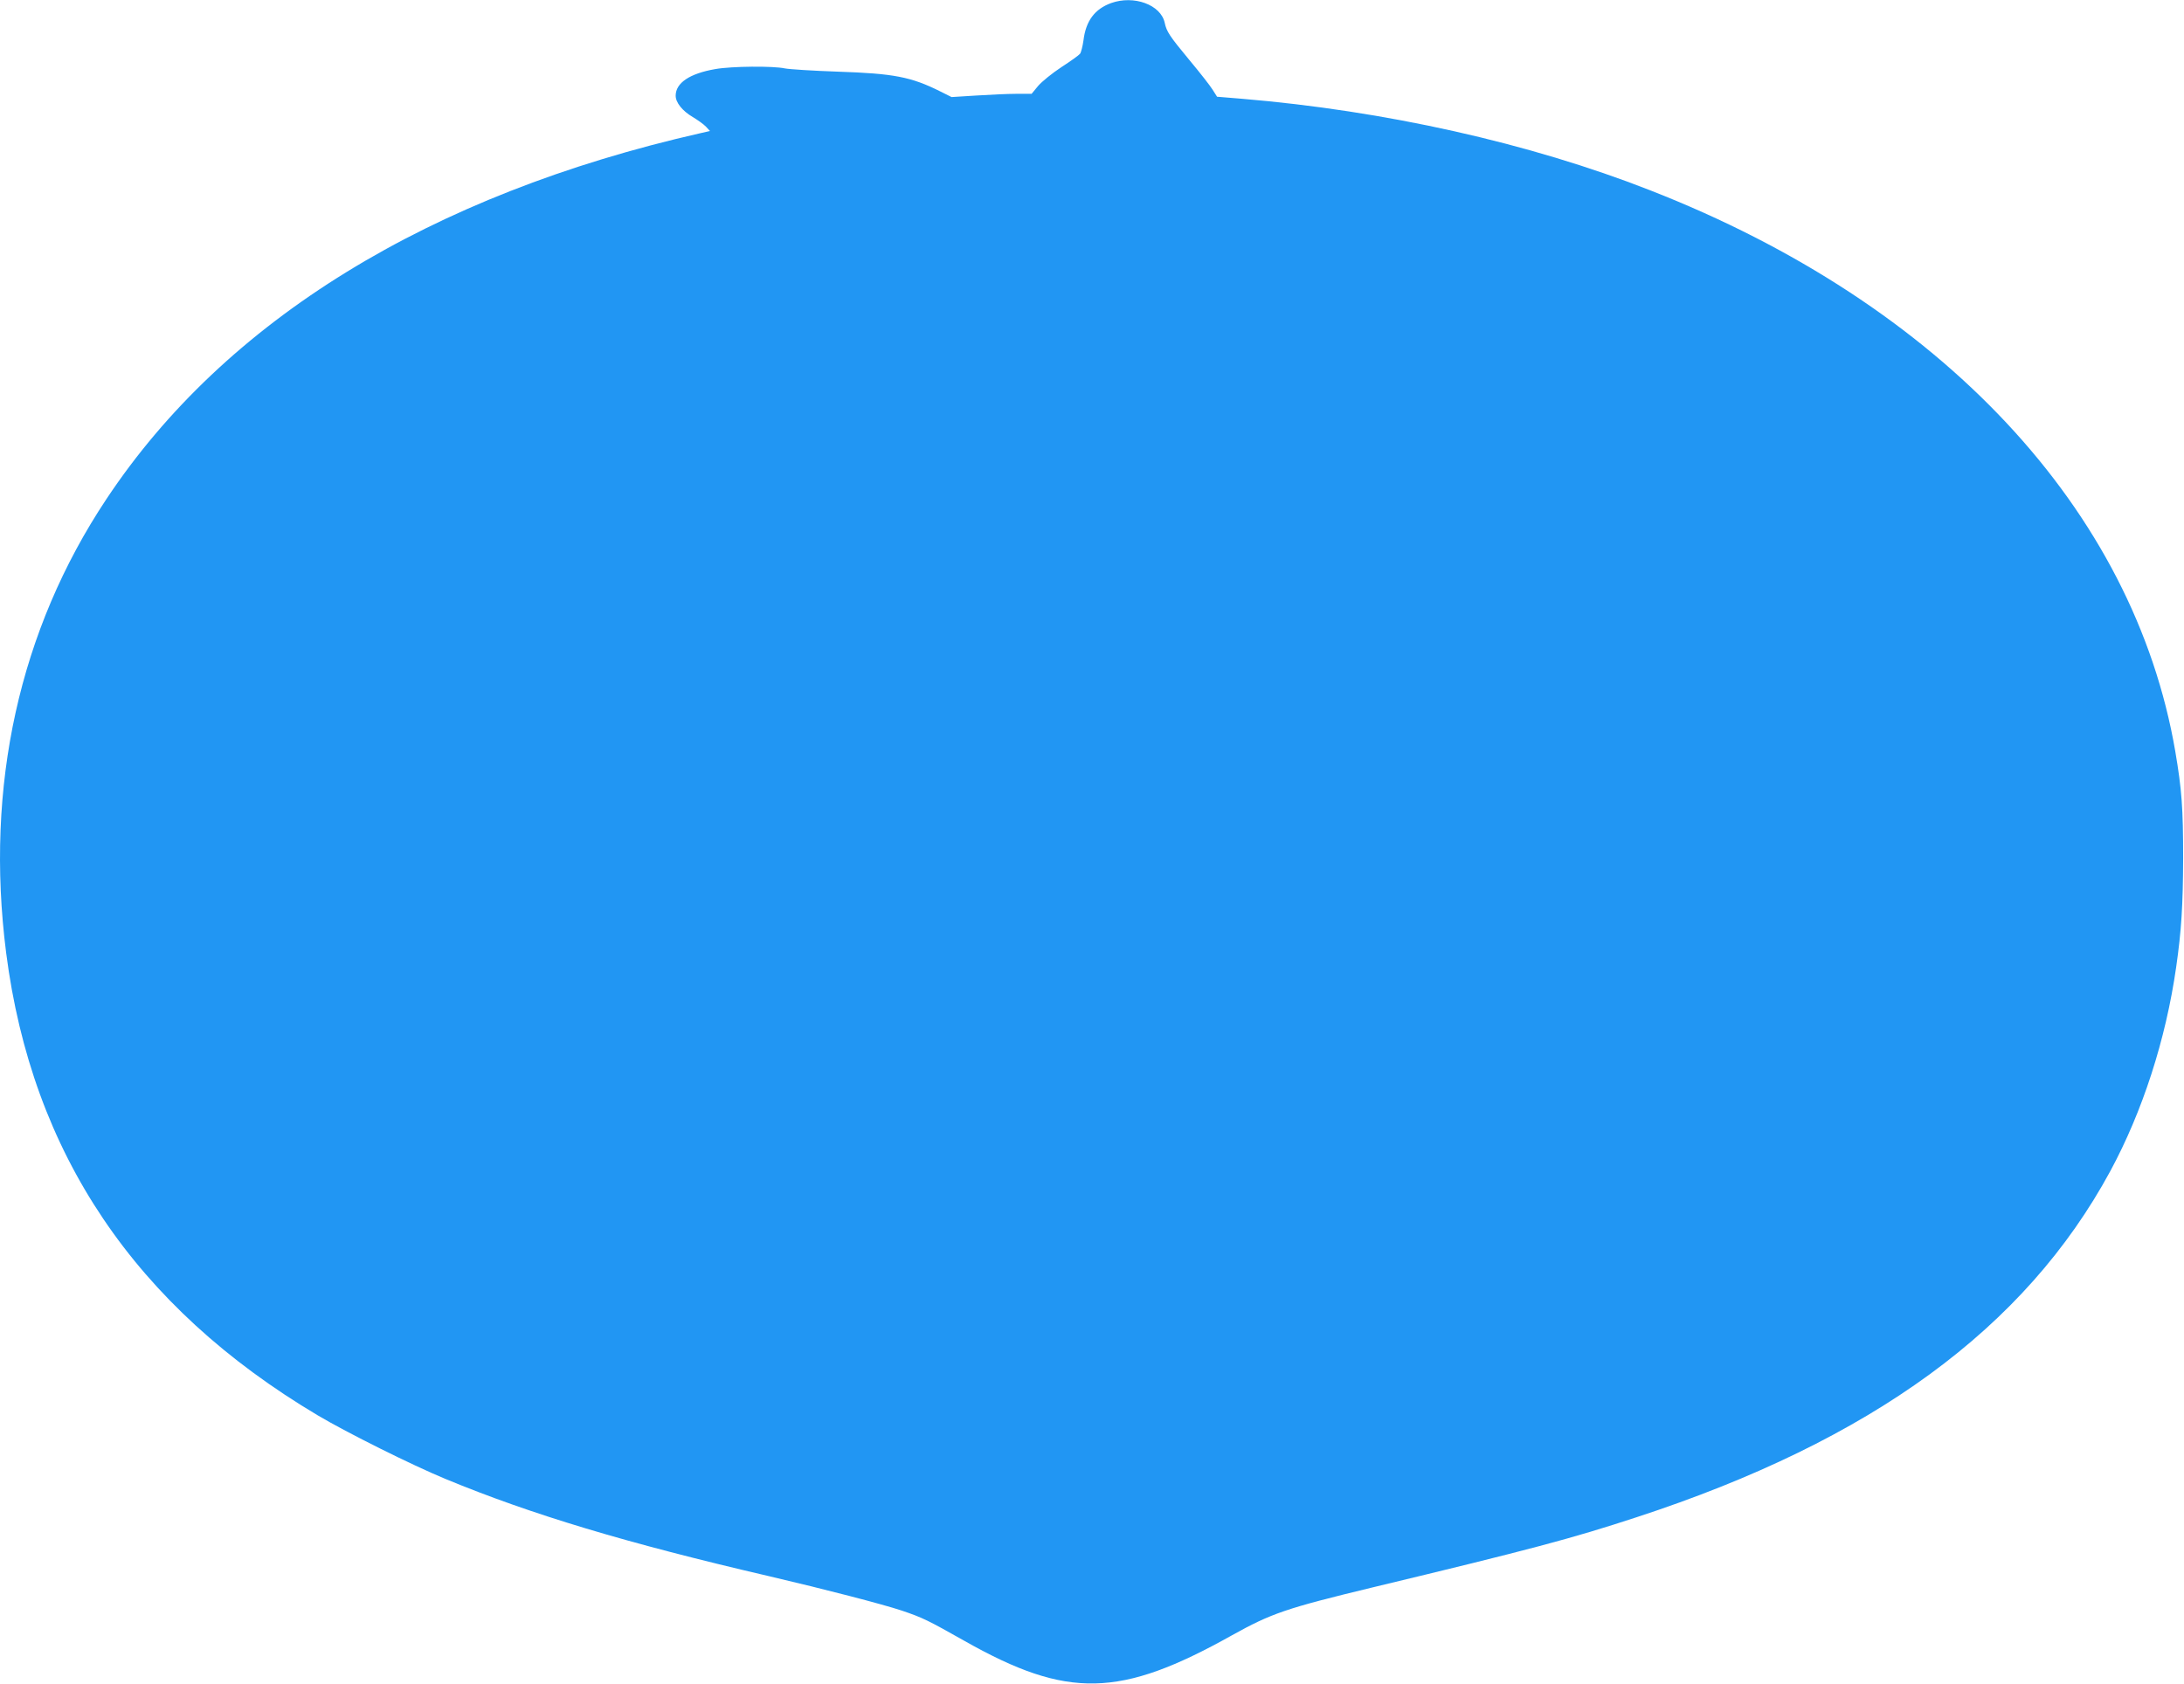 <?xml version="1.0" standalone="no"?>
<!DOCTYPE svg PUBLIC "-//W3C//DTD SVG 20010904//EN"
 "http://www.w3.org/TR/2001/REC-SVG-20010904/DTD/svg10.dtd">
<svg version="1.0" xmlns="http://www.w3.org/2000/svg"
 width="1280pt" height="987pt" viewBox="0 0 1280 987"
 preserveAspectRatio="xMidYMid meet">
<g transform="translate(0,987) scale(0.1,-0.1)"
fill="#2196f3" stroke="none">
<path d="M6512 9852 c-96 -35 -148 -104 -162 -219 -5 -35 -14 -70 -20 -78 -7
-9 -56 -44 -110 -79 -53 -35 -114 -84 -136 -110 l-38 -46 -91 0 c-49 0 -155
-5 -234 -10 l-144 -9 -66 33 c-172 86 -273 105 -601 116 -146 5 -285 14 -310
19 -68 15 -313 13 -408 -4 -150 -26 -232 -81 -232 -156 0 -40 39 -89 100 -125
30 -18 65 -43 78 -57 l23 -25 -53 -12 c-1591 -361 -2789 -1098 -3484 -2145
-511 -768 -713 -1683 -588 -2660 151 -1177 756 -2075 1827 -2712 172 -102 549
-290 747 -372 505 -209 1061 -376 1900 -571 325 -76 664 -164 775 -201 124
-42 152 -56 370 -179 602 -340 909 -333 1565 34 232 129 316 158 825 281 928
223 1168 287 1546 411 1380 451 2278 1108 2777 2029 189 350 325 770 386 1195
31 216 40 363 41 640 0 292 -8 402 -46 625 -243 1418 -1371 2623 -3079 3290
-707 277 -1554 466 -2391 536 l-146 12 -26 41 c-14 23 -76 102 -137 175 -116
140 -133 166 -144 218 -23 105 -180 163 -314 115z"/>
</g>
</svg>

